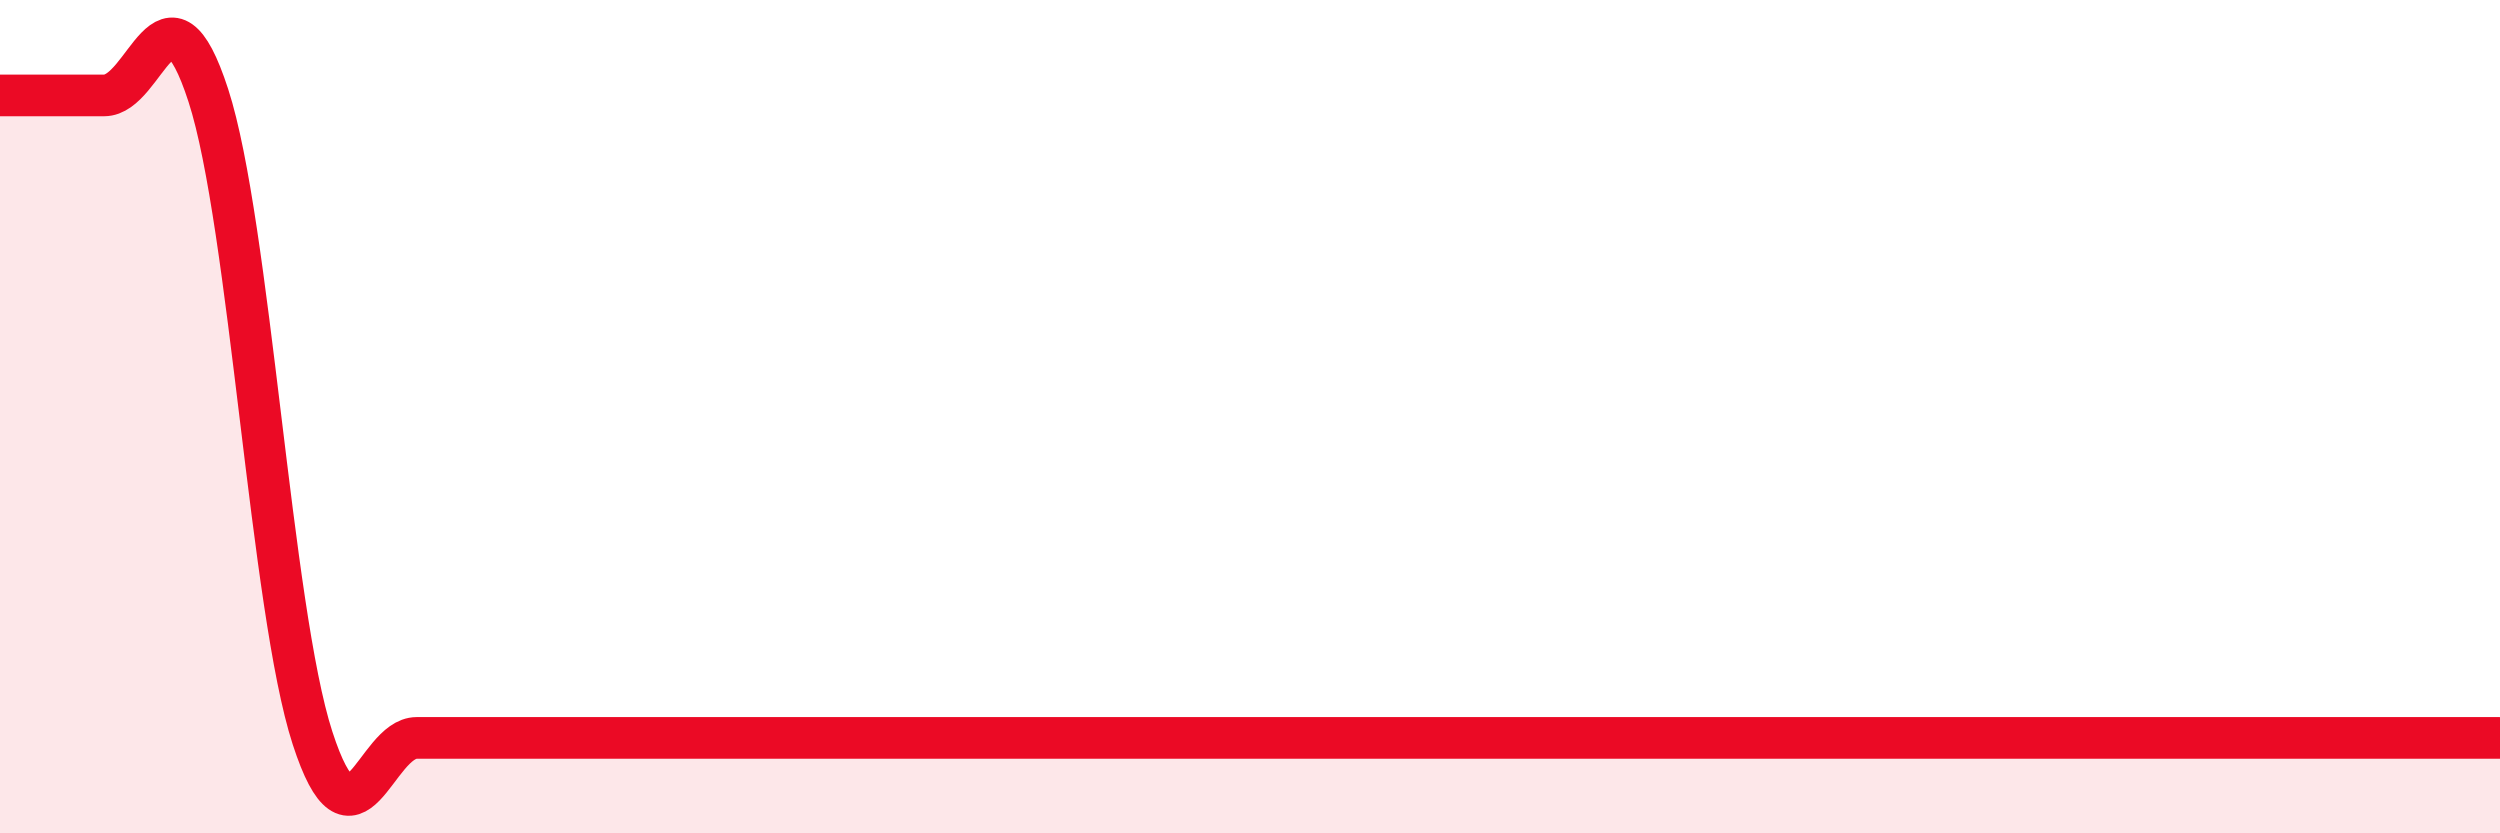 
    <svg width="60" height="20" viewBox="0 0 60 20" xmlns="http://www.w3.org/2000/svg">
      <path
        d="M 0,2.29 C 0.5,2.29 1.5,2.29 2.5,2.29 C 3.5,2.29 4,-0.79 5,2.29 C 6,5.37 6.5,14.63 7.5,17.71 C 8.5,20.79 9,17.71 10,17.71 C 11,17.71 11.5,17.71 12.5,17.71 C 13.5,17.71 14,17.71 15,17.71 C 16,17.71 16.5,17.71 17.5,17.71 C 18.5,17.71 19,17.71 20,17.71 C 21,17.71 21.5,17.71 22.5,17.71 C 23.5,17.71 24,17.71 25,17.71 C 26,17.71 26.5,17.71 27.5,17.71 C 28.5,17.71 29,17.71 30,17.71 C 31,17.71 31.5,17.71 32.5,17.71 C 33.5,17.71 34,17.71 35,17.71 C 36,17.71 36.5,17.71 37.5,17.71 C 38.5,17.71 39,17.71 40,17.71 C 41,17.71 41.5,17.71 42.5,17.71 C 43.5,17.71 44,17.71 45,17.71 C 46,17.71 46.5,17.71 47.5,17.71 C 48.5,17.71 49,17.71 50,17.71 C 51,17.71 51.5,17.71 52.5,17.71 C 53.5,17.71 53.5,17.71 55,17.71 C 56.5,17.71 59,17.71 60,17.71L60 20L0 20Z"
        fill="#EB0A25"
        opacity="0.1"
        stroke-linecap="round"
        stroke-linejoin="round"
      />
      <path
        d="M 0,2.29 C 0.5,2.29 1.5,2.29 2.5,2.29 C 3.5,2.29 4,-0.79 5,2.29 C 6,5.37 6.5,14.63 7.5,17.71 C 8.5,20.79 9,17.71 10,17.71 C 11,17.71 11.5,17.71 12.5,17.71 C 13.5,17.71 14,17.71 15,17.71 C 16,17.71 16.5,17.71 17.5,17.71 C 18.5,17.71 19,17.71 20,17.71 C 21,17.71 21.5,17.71 22.5,17.71 C 23.5,17.71 24,17.71 25,17.71 C 26,17.71 26.5,17.71 27.5,17.71 C 28.5,17.71 29,17.71 30,17.71 C 31,17.71 31.5,17.71 32.5,17.71 C 33.5,17.71 34,17.71 35,17.71 C 36,17.71 36.5,17.71 37.5,17.71 C 38.5,17.71 39,17.71 40,17.71 C 41,17.71 41.5,17.71 42.5,17.71 C 43.5,17.71 44,17.71 45,17.71 C 46,17.71 46.5,17.71 47.5,17.71 C 48.5,17.71 49,17.71 50,17.71 C 51,17.71 51.5,17.71 52.5,17.71 C 53.5,17.71 53.5,17.71 55,17.71 C 56.5,17.71 59,17.71 60,17.71"
        stroke="#EB0A25"
        stroke-width="1"
        fill="none"
        stroke-linecap="round"
        stroke-linejoin="round"
      />
    </svg>
  